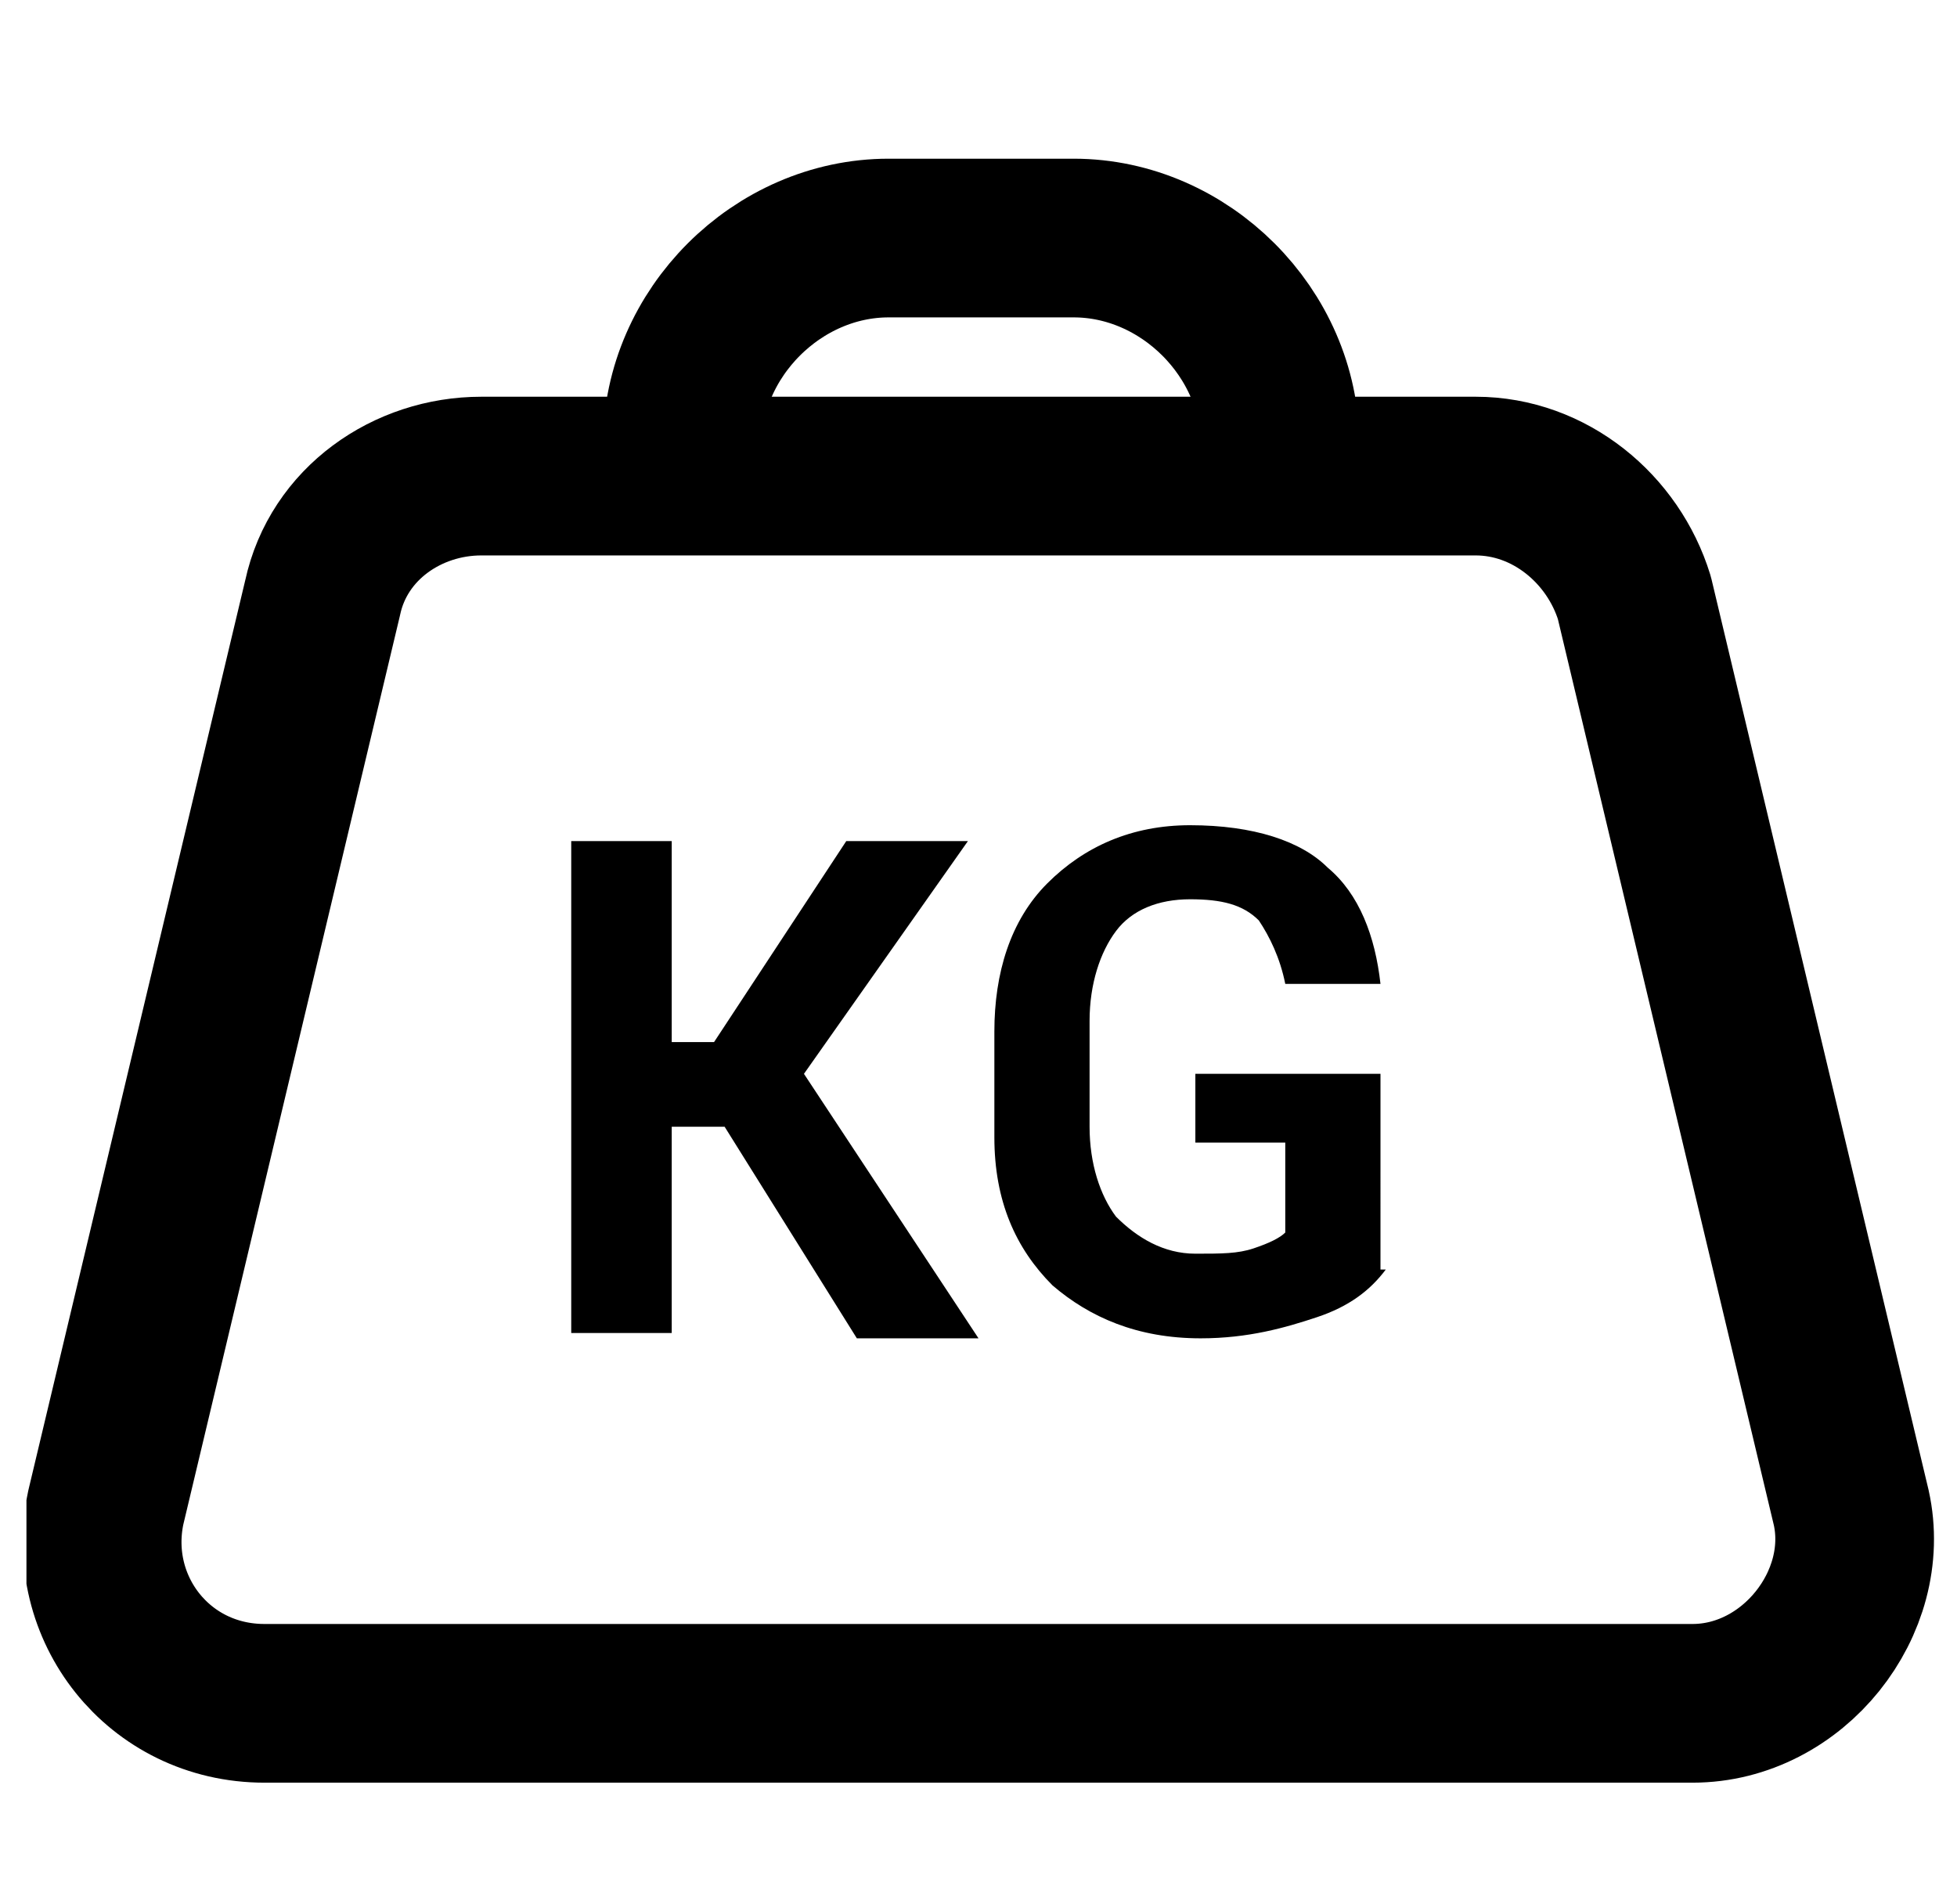<?xml version="1.0" encoding="utf-8"?>
<!-- Generator: Adobe Illustrator 26.5.0, SVG Export Plug-In . SVG Version: 6.00 Build 0)  -->
<svg version="1.1" id="圖層_1" xmlns="http://www.w3.org/2000/svg" xmlns:xlink="http://www.w3.org/1999/xlink" x="0px" y="0px"
	 viewBox="0 0 37 36" style="enable-background:new 0 0 37 36;" xml:space="preserve">
<style type="text/css">
	.st0{clip-path:url(#SVGID_00000013905175721086348560000014294610391343984797_);}
	.st1{fill:none;stroke:#000000;stroke-width:3;stroke-linecap:round;stroke-linejoin:round;}
</style>
<g>
	<defs>
		<rect id="SVGID_1_" x="0.5" y="3" width="36.1" height="30.7"/>
	</defs>
	<clipPath id="SVGID_00000122686561185292709460000001256807714913503386_">
		<use xlink:href="#SVGID_1_"  style="overflow:visible;"/>
	</clipPath>
	<g style="clip-path:url(#SVGID_00000122686561185292709460000001256807714913503386_);">
		<path class="st1" d="M32,32.2H5c-2,0-3.4-1.8-3-3.7l4.1-17.2c0.3-1.4,1.6-2.3,3-2.3h18.8c1.4,0,2.6,1,3,2.3l4.1,17.2
			C35.4,30.3,33.9,32.2,32,32.2L32,32.2z"/>
		<path d="M13.7,21.3h-1v3.9h-1.9v-9.3h1.9v3.8h0.8l2.5-3.8h2.3l-3.1,4.4l3.3,5h-2.3L13.7,21.3L13.7,21.3z"/>
		<path d="M26.2,24c-0.3,0.4-0.7,0.7-1.3,0.9s-1.3,0.4-2.2,0.4c-1.2,0-2.1-0.4-2.8-1c-0.7-0.7-1.1-1.6-1.1-2.8v-2
			c0-1.1,0.3-2.1,1-2.8c0.7-0.7,1.6-1.1,2.7-1.1c1.2,0,2.1,0.3,2.6,0.8c0.6,0.5,0.9,1.3,1,2.2h-1.8c-0.1-0.5-0.3-0.9-0.5-1.2
			c-0.3-0.3-0.7-0.4-1.3-0.4c-0.6,0-1.1,0.2-1.4,0.6c-0.3,0.4-0.5,1-0.5,1.7v2c0,0.7,0.2,1.3,0.5,1.7c0.4,0.4,0.9,0.7,1.5,0.7
			c0.5,0,0.8,0,1.1-0.1c0.3-0.1,0.5-0.2,0.6-0.3v-1.7h-1.7v-1.3h3.5V24L26.2,24z"/>
		<path class="st1" d="M12.9,8.4c0-2.1,1.8-3.9,3.9-3.9h3.5c2.1,0,3.9,1.8,3.9,3.9"/>
	</g>
</g>
</svg>
